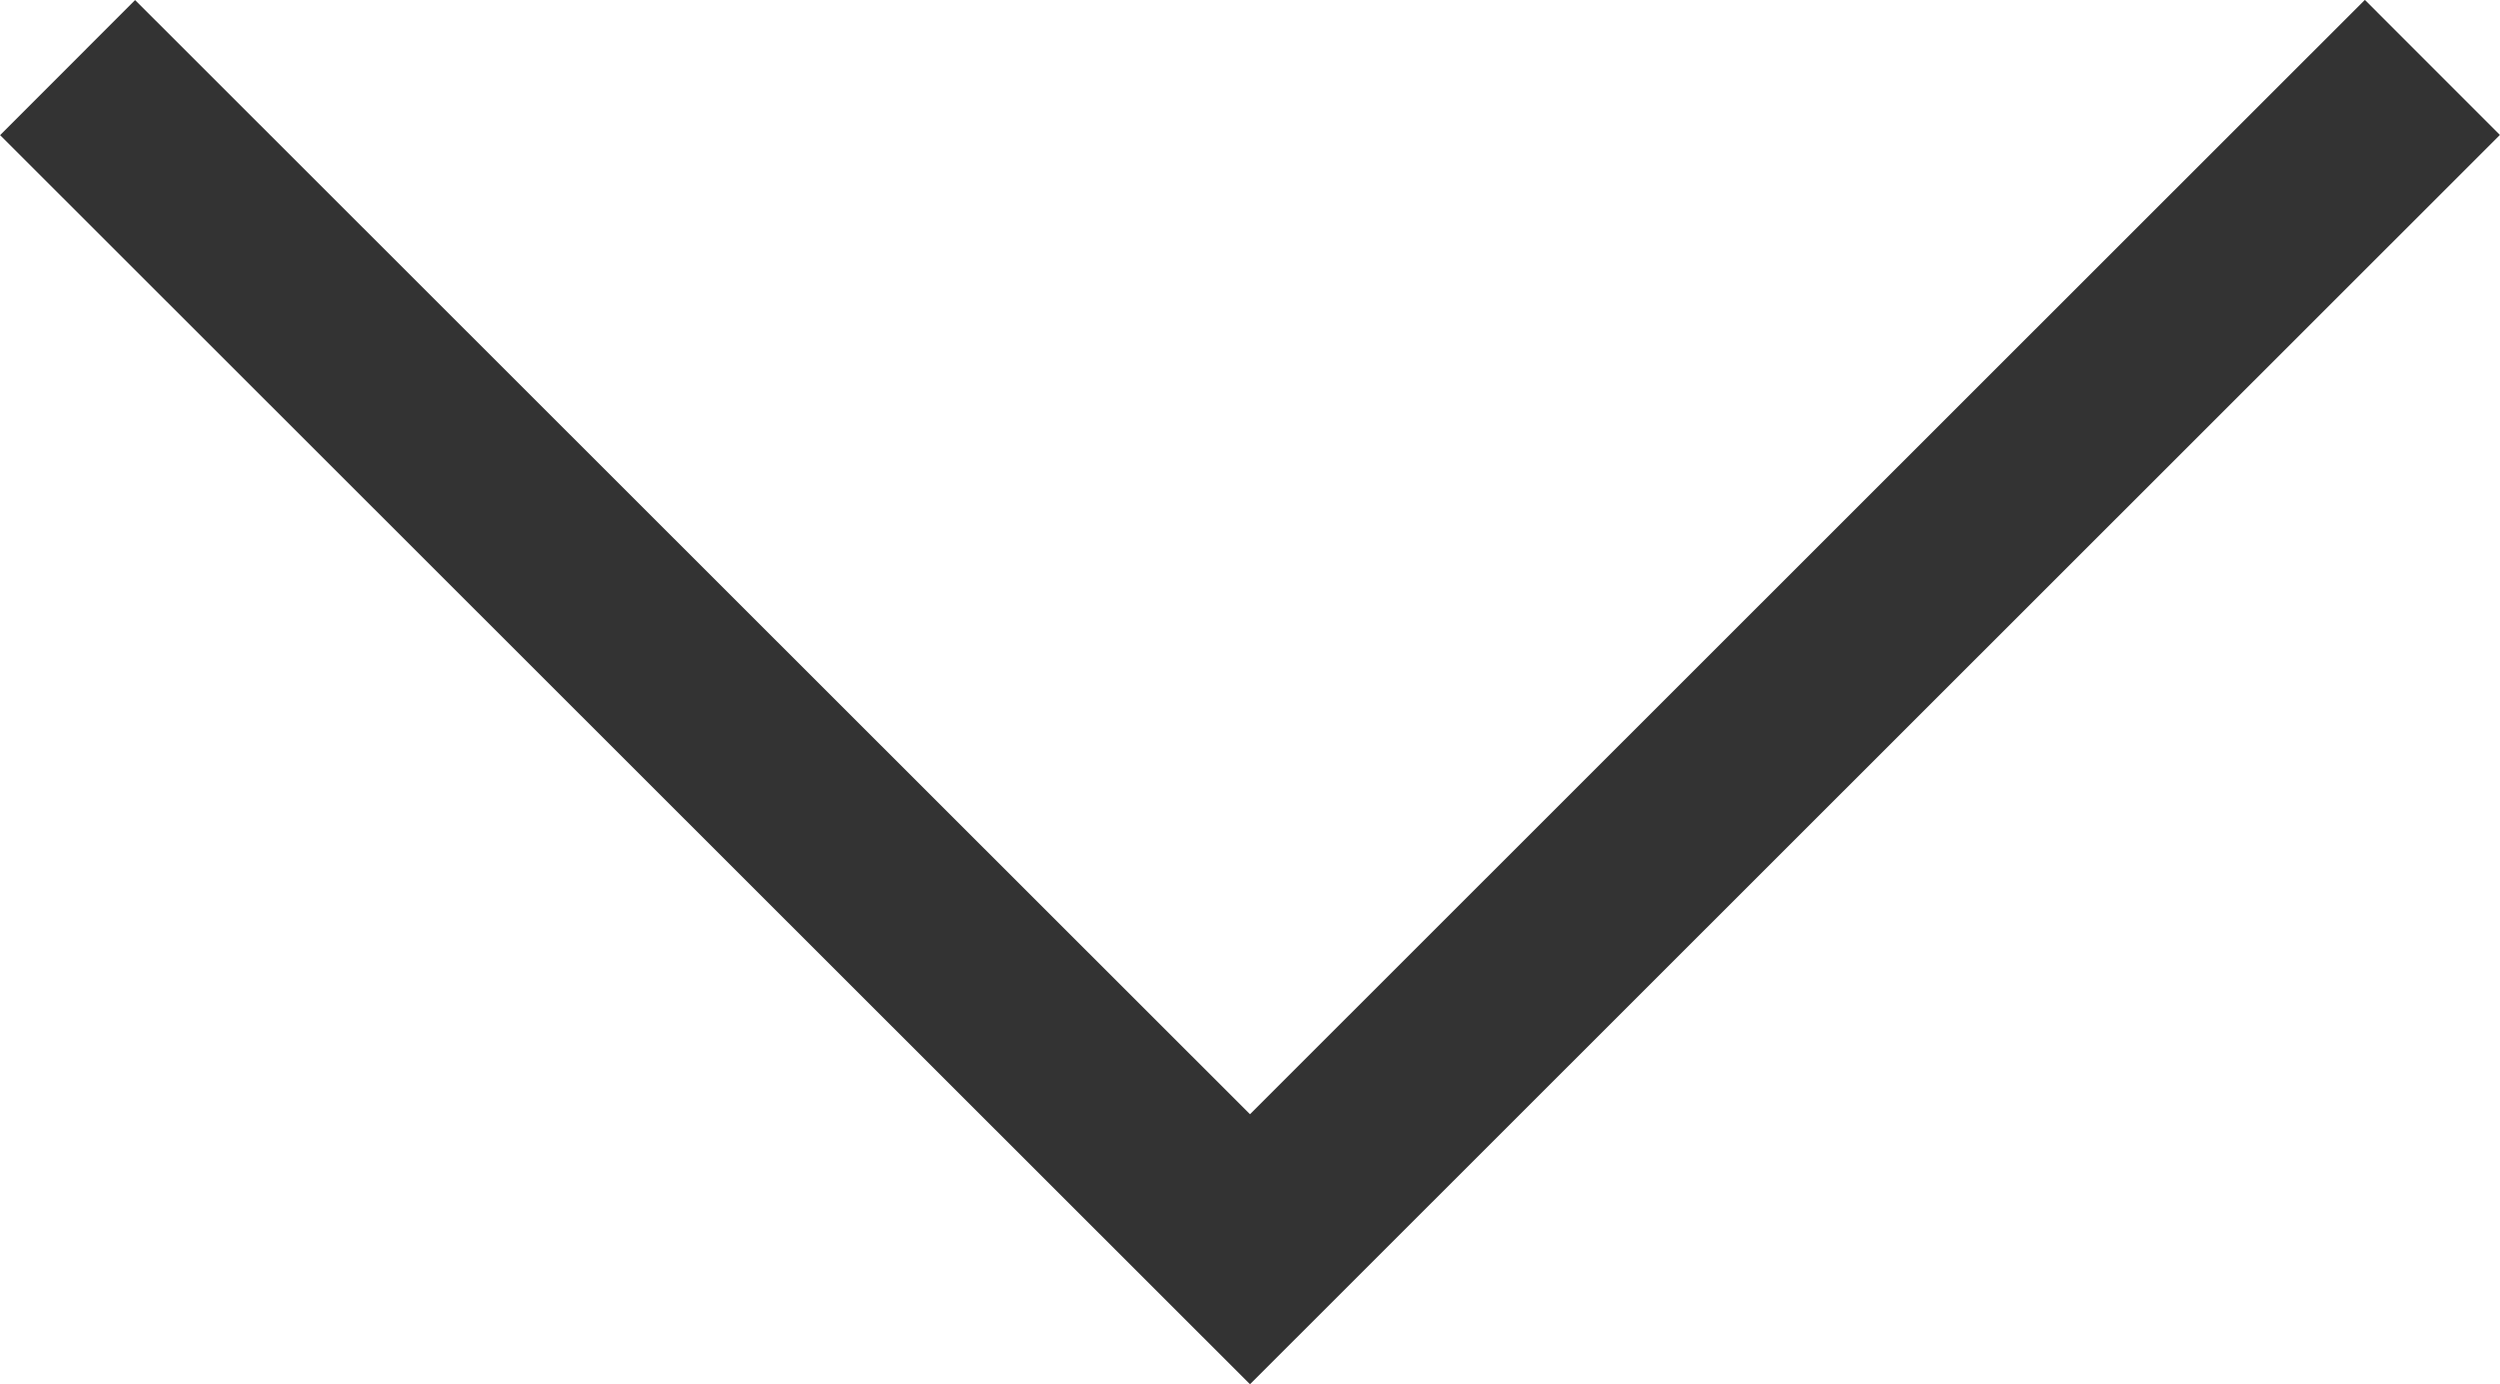 <svg xmlns="http://www.w3.org/2000/svg" width="13.09" height="7.248" viewBox="0 0 13.09 7.248">
  <path id="Path_39" data-name="Path 39" d="M7946,9338.488l-6.191,6.188-6.191-6.187" transform="translate(-7933.264 -9338.135)" fill="none" stroke="#333" stroke-width="1"/>
</svg>
